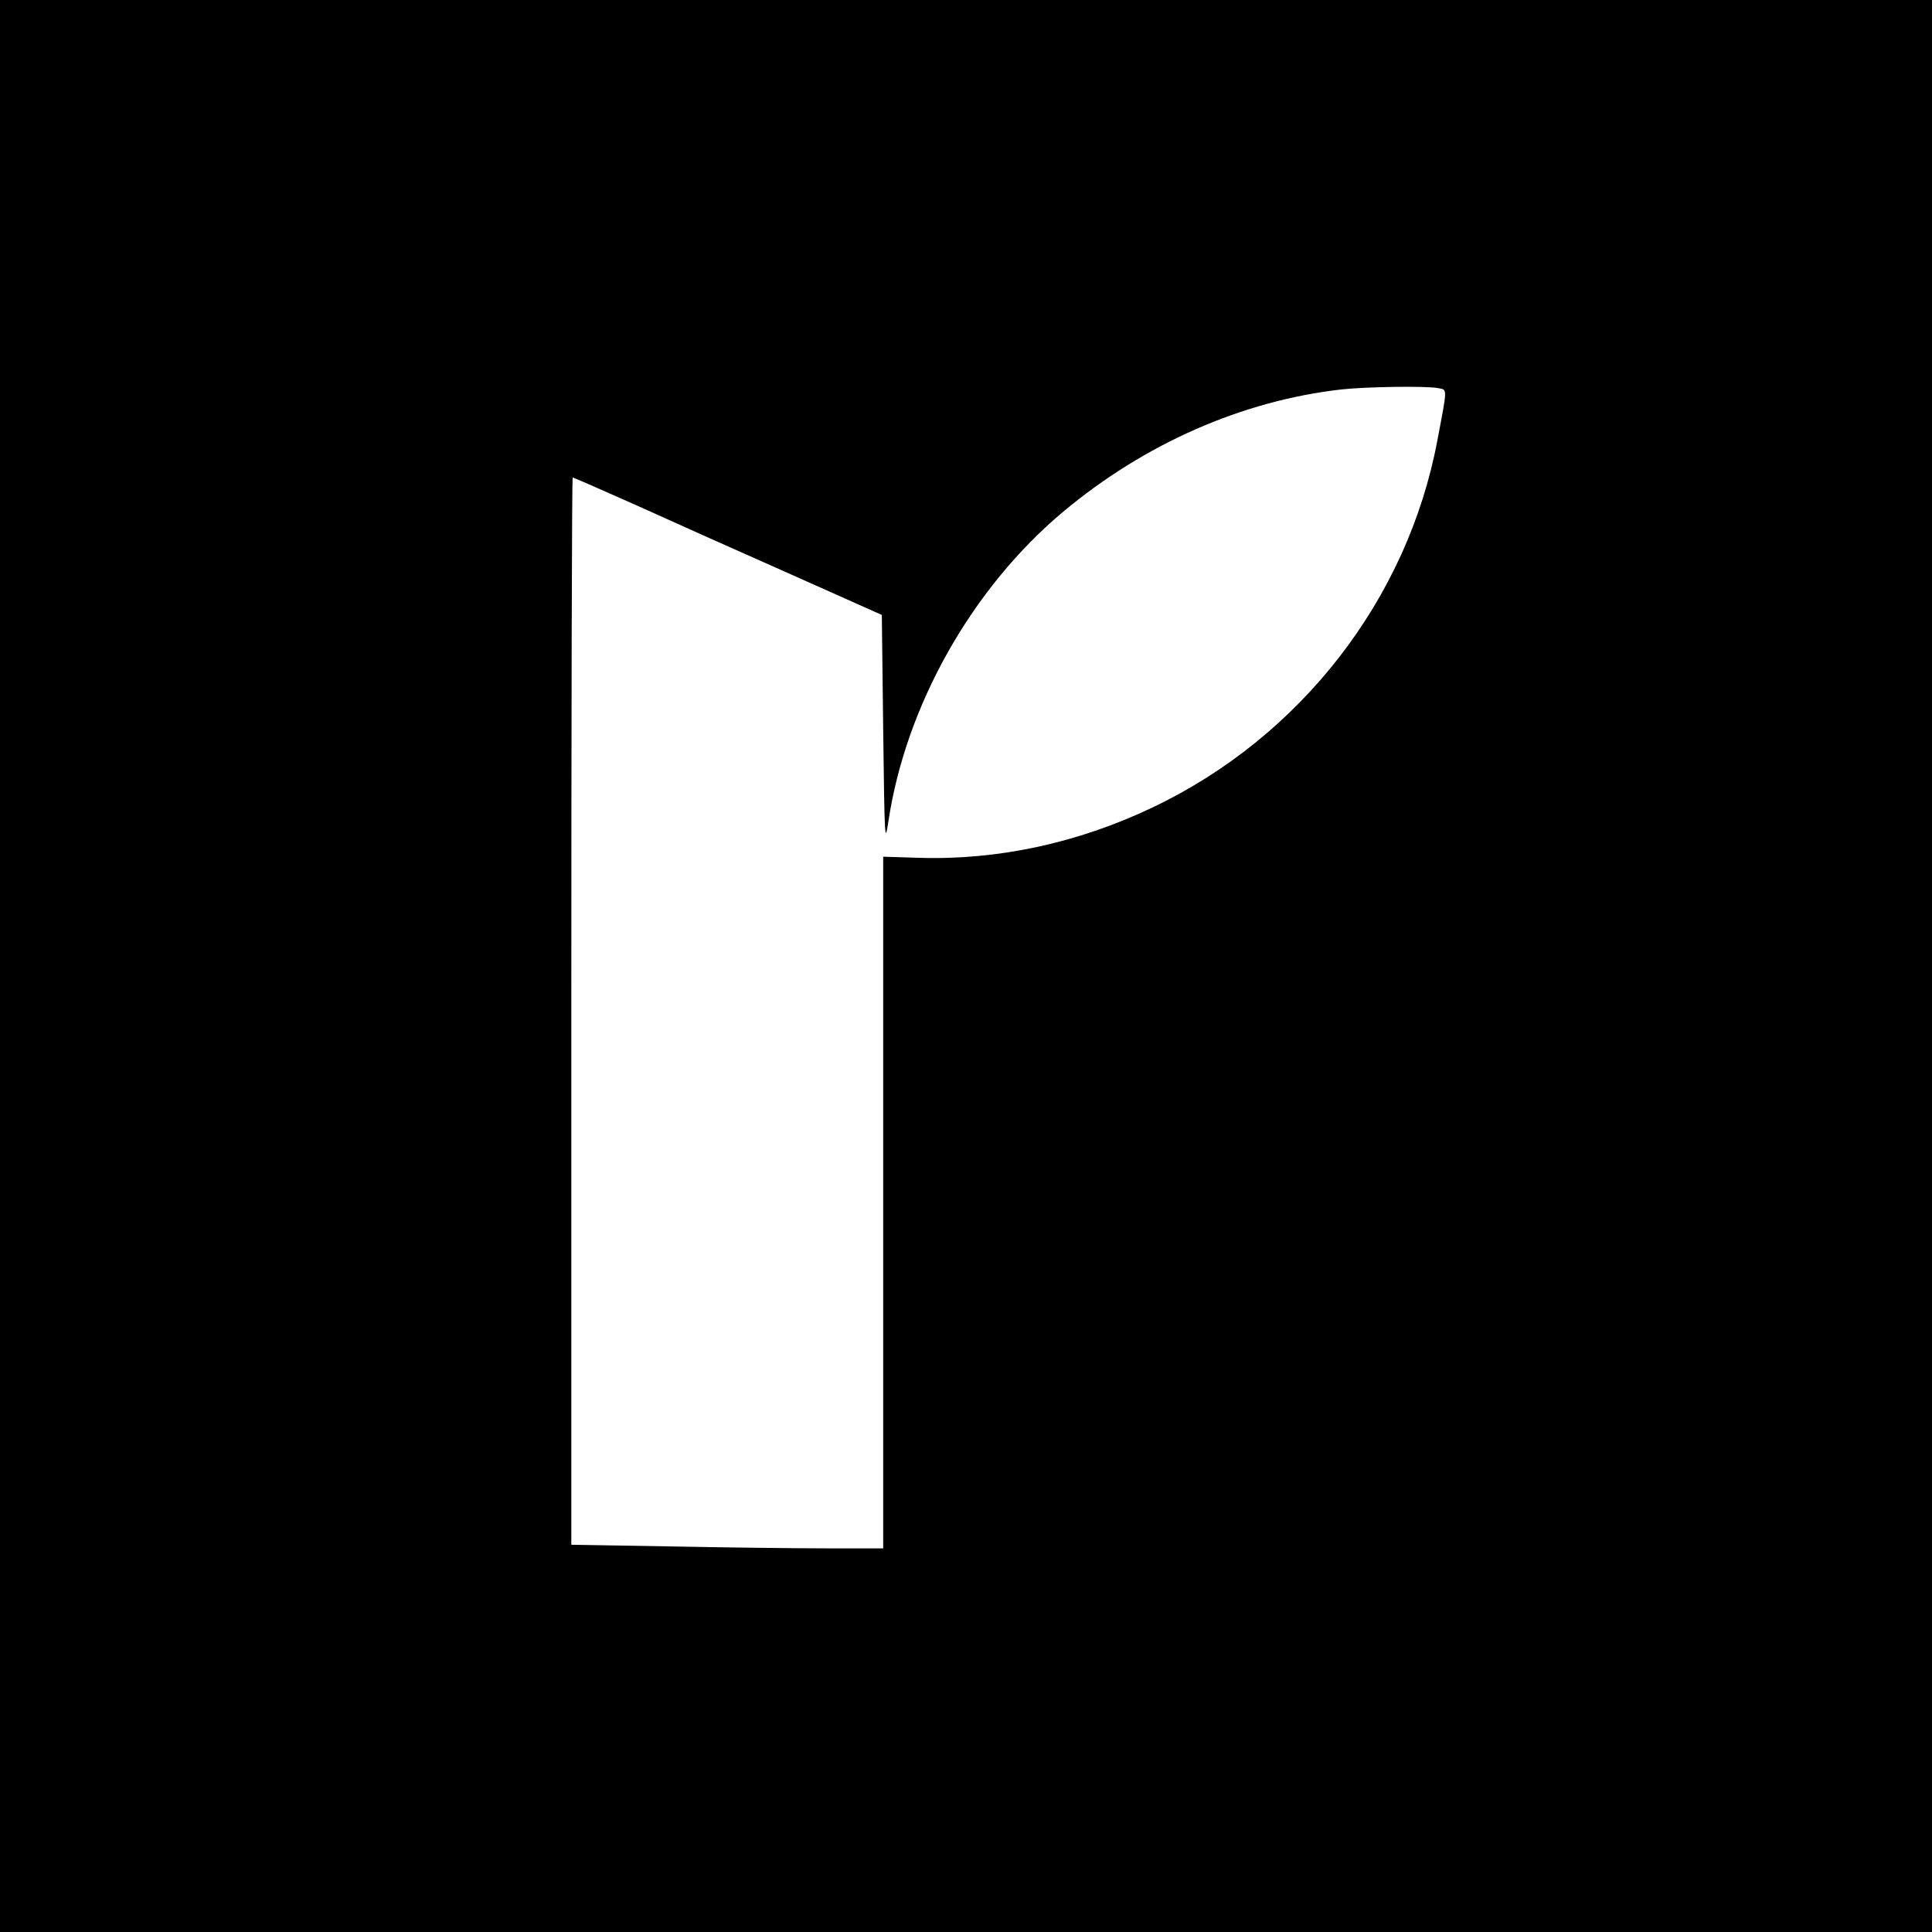 <?xml version="1.0" standalone="no"?>
<!DOCTYPE svg PUBLIC "-//W3C//DTD SVG 20010904//EN"
 "http://www.w3.org/TR/2001/REC-SVG-20010904/DTD/svg10.dtd">
<svg version="1.0" xmlns="http://www.w3.org/2000/svg"
 width="700pt" height="700pt" viewBox="0 0 700 700"
 preserveAspectRatio="xMidYMid meet">
<g transform="translate(0,700) scale(0.1,-0.1)"
fill="#000000" stroke="none">
<path d="M0 3500 l0 -3500 3500 0 3500 0 0 3500 0 3500 -3500 0 -3500 0 0
-3500z m5209 2094 c36 -7 36 7 -1 -189 -108 -576 -496 -1076 -1033 -1331 -271
-129 -561 -191 -845 -182 l-130 4 0 -1253 0 -1253 -203 0 c-112 0 -366 3 -565
7 l-362 6 0 1934 c0 1063 2 1933 5 1933 3 0 110 -47 238 -104 128 -58 378
-170 557 -249 l325 -145 5 -419 c5 -400 6 -414 19 -328 63 419 303 844 632
1120 295 247 649 403 1009 444 92 10 306 13 349 5z"/>
</g>
</svg>
